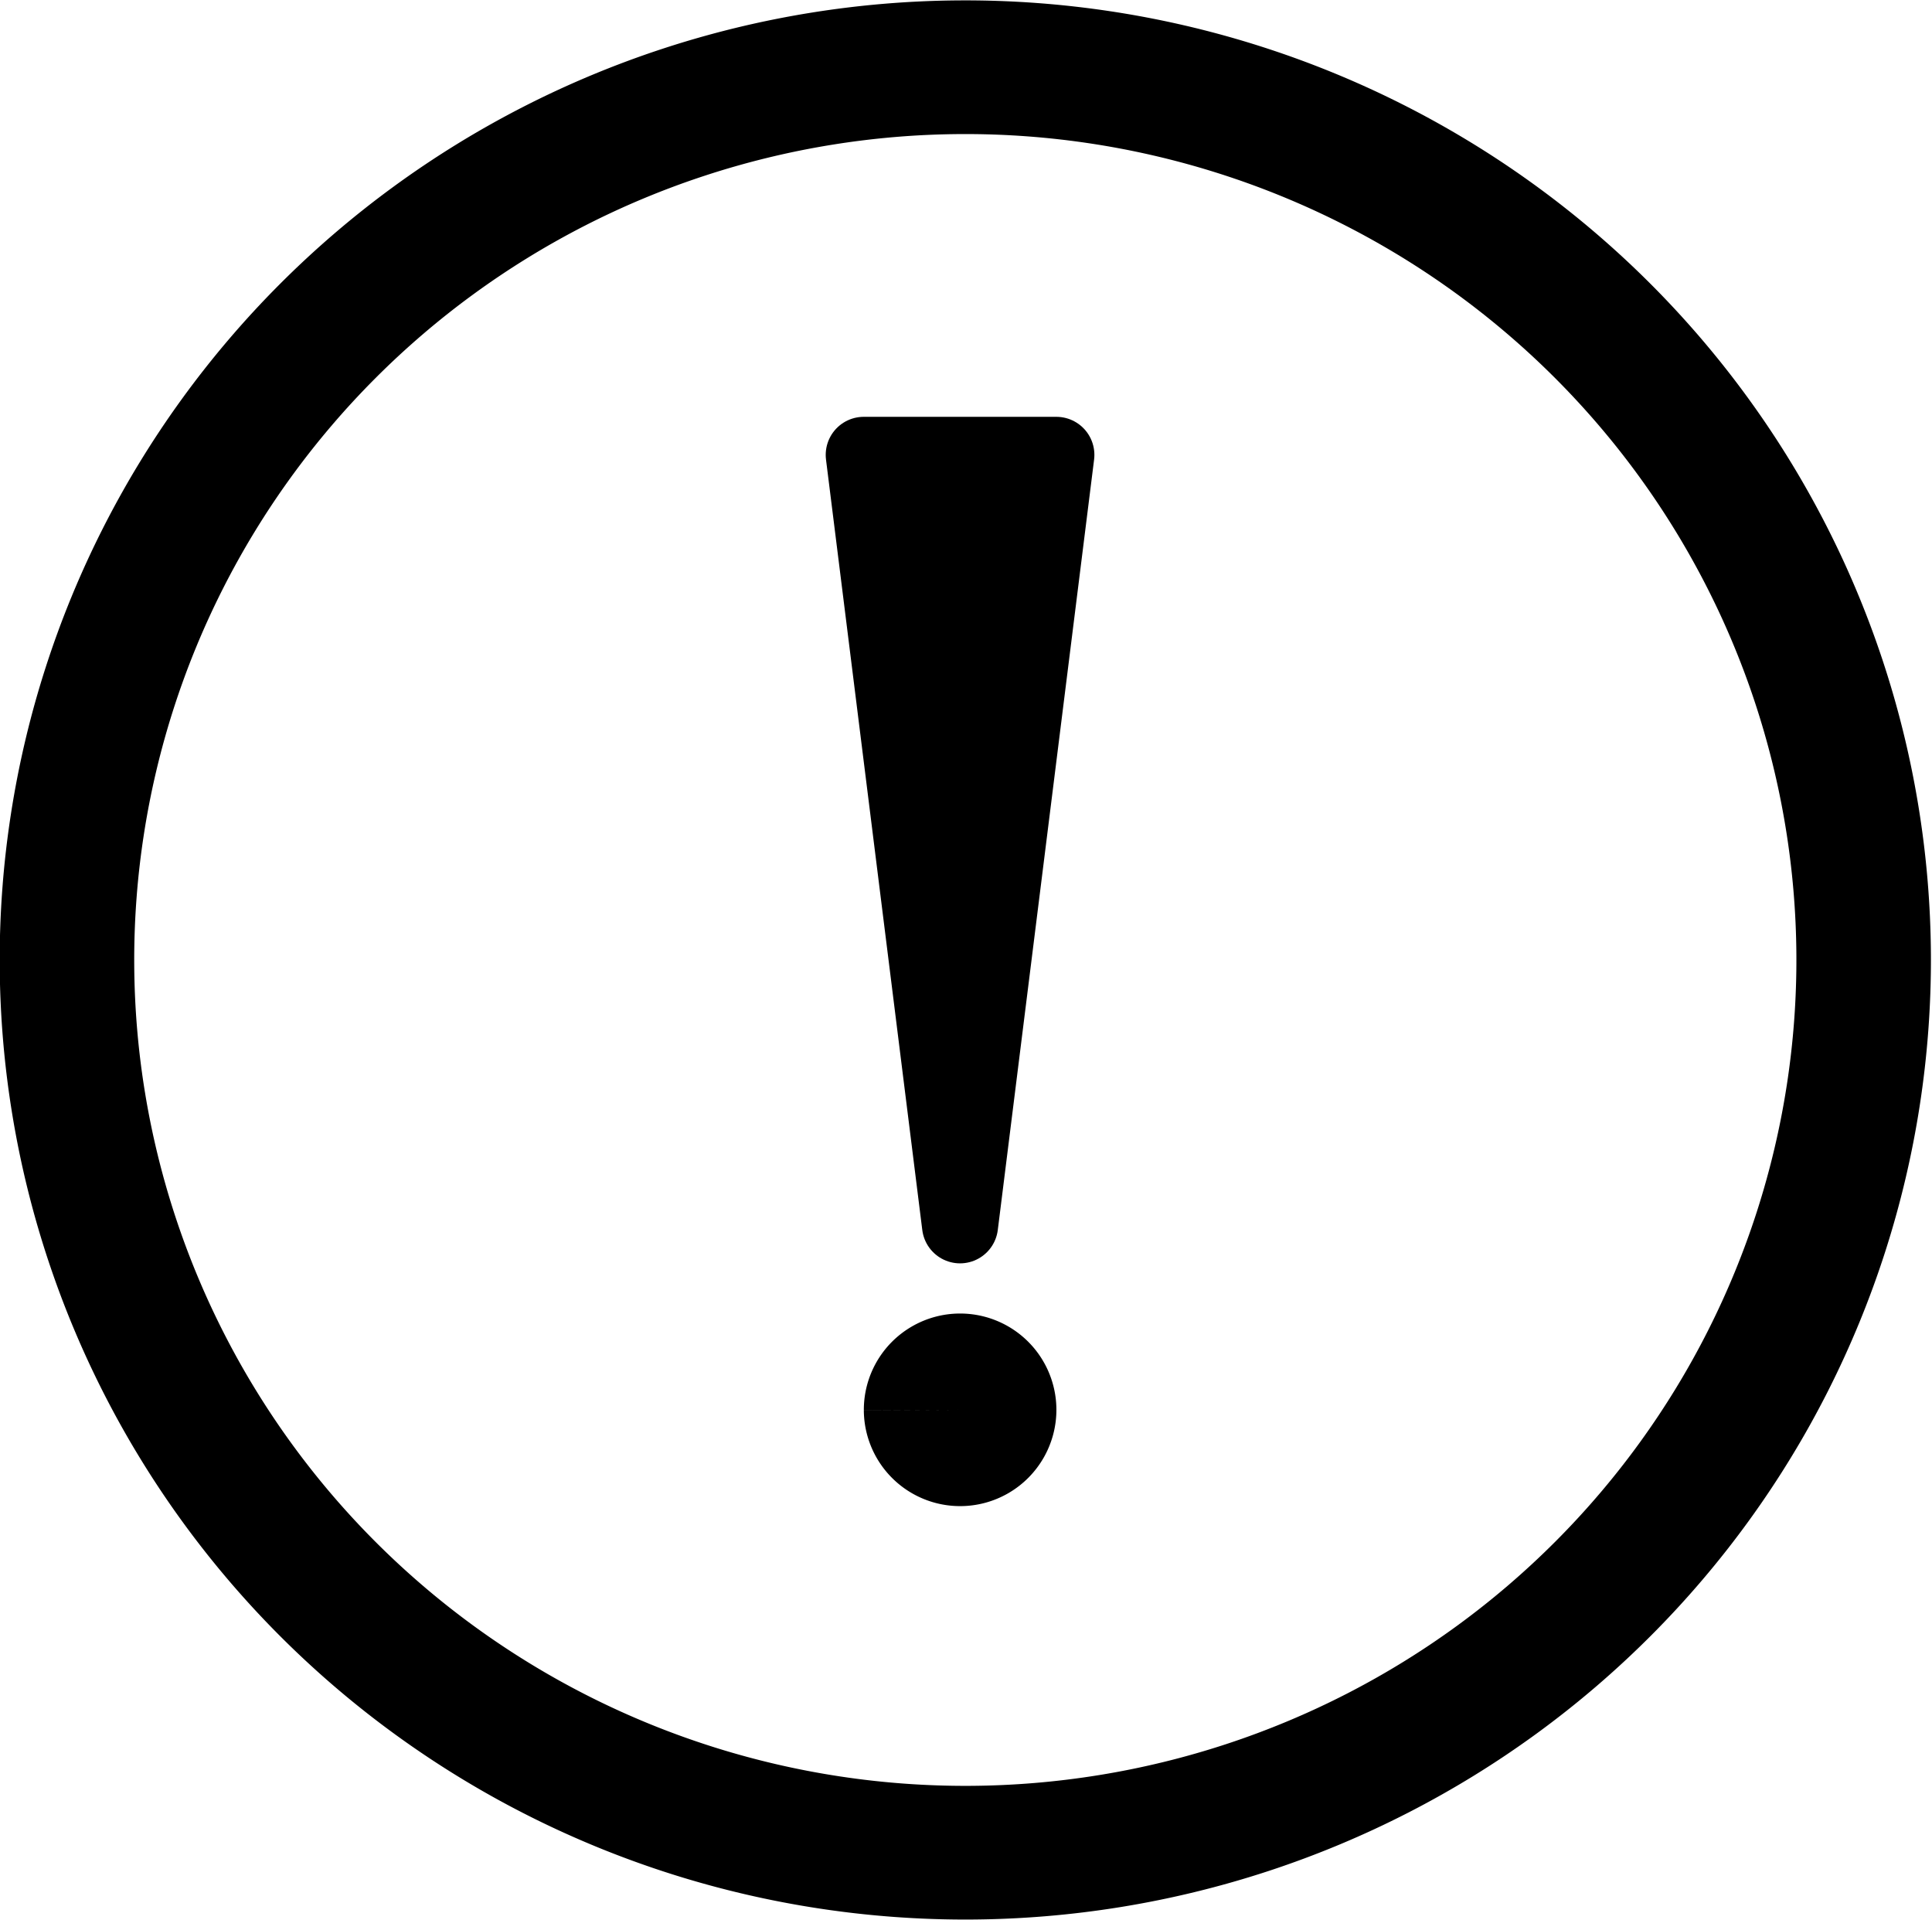 <?xml version="1.0" encoding="UTF-8" standalone="no"?>
<!-- Created with Inkscape (http://www.inkscape.org/) -->

<svg
   xmlns:dc="http://purl.org/dc/elements/1.1/"
   xmlns:cc="http://creativecommons.org/ns#"
   xmlns:rdf="http://www.w3.org/1999/02/22-rdf-syntax-ns#"
   xmlns:svg="http://www.w3.org/2000/svg"
   xmlns="http://www.w3.org/2000/svg"
   xmlns:sodipodi="http://sodipodi.sourceforge.net/DTD/sodipodi-0.dtd"
   xmlns:inkscape="http://www.inkscape.org/namespaces/inkscape"
   id="svg2998"
   version="1.1"
   inkscape:version="0.48.4 r9939"
   width="71.097"
   height="70.64"
   sodipodi:docname="margin_warning.svg">
  <defs
     id="defs3002">
    <inkscape:path-effect
       effect="skeletal"
       id="path-effect3767"
       is_visible="true"
       pattern="M 0,5 10,10 10,0 z"
       copytype="single_stretched"
       prop_scale="1"
       scale_y_rel="false"
       spacing="0"
       normal_offset="0"
       tang_offset="0"
       prop_units="false"
       vertical_pattern="false"
       fuse_tolerance="0" />
    <inkscape:path-effect
       effect="skeletal"
       id="path-effect3872"
       is_visible="true"
       pattern="M 0,5 10,10 10,0 z"
       copytype="single_stretched"
       prop_scale="1"
       scale_y_rel="false"
       spacing="0"
       normal_offset="0"
       tang_offset="0"
       prop_units="false"
       vertical_pattern="false"
       fuse_tolerance="0" />
    <inkscape:path-effect
       effect="skeletal"
       id="path-effect3852"
       is_visible="true"
       pattern="M 0,5 10,10 10,0 z"
       copytype="single_stretched"
       prop_scale="1"
       scale_y_rel="false"
       spacing="0"
       normal_offset="0"
       tang_offset="0"
       prop_units="false"
       vertical_pattern="false"
       fuse_tolerance="0" />
    <inkscape:path-effect
       effect="skeletal"
       id="path-effect3844"
       is_visible="true"
       pattern="M 0,5 10,10 10,0 z"
       copytype="single_stretched"
       prop_scale="1"
       scale_y_rel="false"
       spacing="0"
       normal_offset="0"
       tang_offset="0"
       prop_units="false"
       vertical_pattern="false"
       fuse_tolerance="0" />
    <inkscape:path-effect
       effect="skeletal"
       id="path-effect3840"
       is_visible="true"
       pattern="M 0,5 10,10 10,0 z"
       copytype="single_stretched"
       prop_scale="1"
       scale_y_rel="false"
       spacing="0"
       normal_offset="0"
       tang_offset="0"
       prop_units="false"
       vertical_pattern="false"
       fuse_tolerance="0" />
  </defs>
  <sodipodi:namedview
     pagecolor="#ffffff"
     bordercolor="#666666"
     borderopacity="1"
     objecttolerance="10"
     gridtolerance="10"
     guidetolerance="10"
     inkscape:pageopacity="0"
     inkscape:pageshadow="2"
     inkscape:window-width="1920"
     inkscape:window-height="1028"
     id="namedview3000"
     showgrid="true"
     fit-margin-top="0"
     fit-margin-left="0"
     fit-margin-right="0"
     fit-margin-bottom="0"
     inkscape:zoom="4.7007661"
     inkscape:cx="33.065856"
     inkscape:cy="23.463585"
     inkscape:window-x="-8"
     inkscape:window-y="-8"
     inkscape:window-maximized="1"
     inkscape:current-layer="svg2998"
     units="mm">
    <inkscape:grid
       type="xygrid"
       id="grid3008"
       units="mm"
       empspacing="5"
       visible="true"
       enabled="true"
       snapvisiblegridlinesonly="true"
       originx="-35.041mm"
       originy="-0.059mm" />
  </sodipodi:namedview>
  <path
     transform="matrix(0.933,0,0,0.927,-80.079,2)"
     sodipodi:type="arc"
     style="color:#000000;fill:none;stroke:#000000;stroke-width:5.306;stroke-linecap:round;stroke-linejoin:round;stroke-miterlimit:4;stroke-opacity:1;stroke-dasharray:none;stroke-dashoffset:0;marker:none;visibility:visible;display:inline;overflow:visible;enable-background:accumulate"
     id="path2993"
     sodipodi:cx="123.90404"
     sodipodi:cy="35.941929"
     sodipodi:rx="35.433071"
     sodipodi:ry="35.433071"
     d="m 88.471,36.116 a 35.433,35.433 0 1 1 1.03e-4,0.02"
     sodipodi:start="3.1366901"
     sodipodi:end="9.4193153"
     sodipodi:open="true" />
  <path
     style="fill:#000000;fill-opacity:1;stroke:#000000;stroke-width:2.8;stroke-linecap:round;stroke-linejoin:round;stroke-miterlimit:4;stroke-opacity:1;stroke-dasharray:none"
     d="m 35.329,45.082 -3.543,-28.346 7.087,0 z"
     id="path3769-1"
     inkscape:connector-curvature="0" />
  <path
     sodipodi:type="arc"
     style="color:#000000;fill:#000000;fill-opacity:1;fill-rule:nonzero;stroke:#000000;stroke-width:0;stroke-linecap:round;stroke-linejoin:round;stroke-miterlimit:4;stroke-opacity:1;stroke-dasharray:none;stroke-dashoffset:0;marker:none;visibility:visible;display:inline;overflow:visible;enable-background:accumulate"
     id="path3771-7"
     sodipodi:cx="-24.914864"
     sodipodi:cy="64.288383"
     sodipodi:rx="3.5433071"
     sodipodi:ry="3.5433071"
     d="m -28.458,64.306 a 3.543,3.543 0 1 1 10e-6,0.002 l 3.543,-0.019 z"
     sodipodi:start="3.1366901"
     sodipodi:end="9.4193481"
     transform="translate(60.247,-12.418)" />
</svg>
